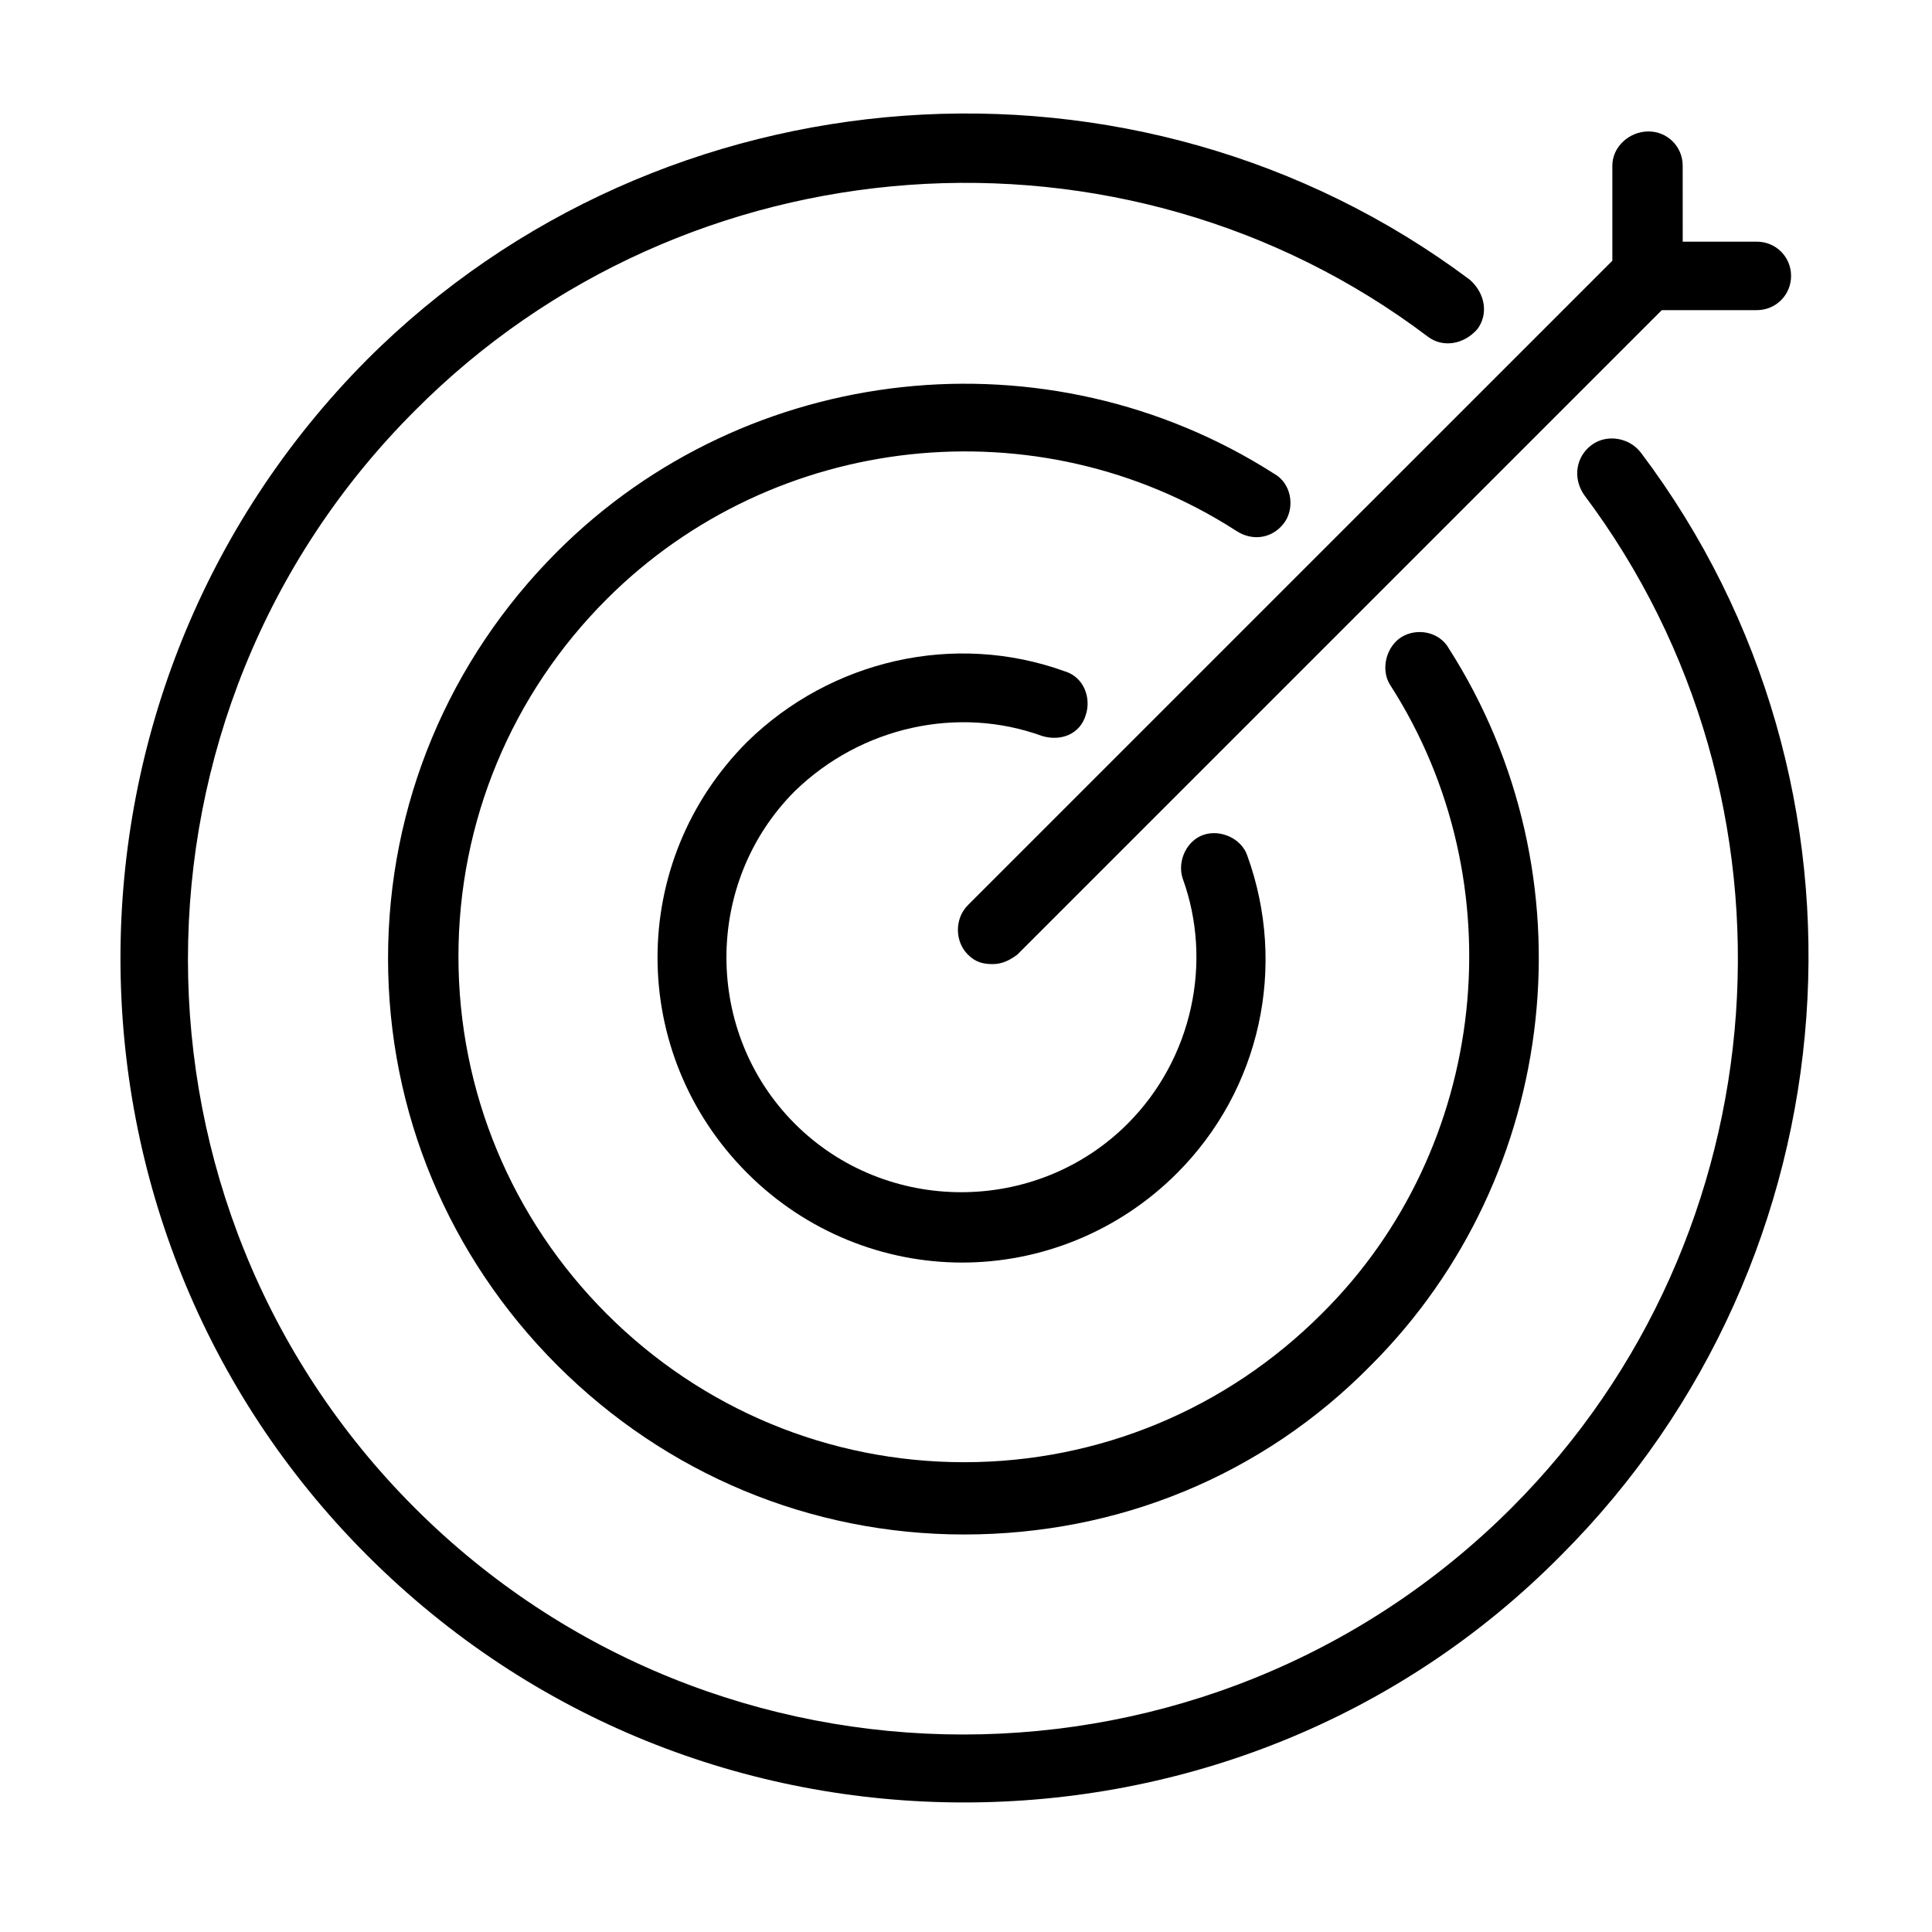 <?xml version="1.0" encoding="UTF-8"?>
<!-- Uploaded to: ICON Repo, www.svgrepo.com, Generator: ICON Repo Mixer Tools -->
<svg fill="#000000" width="800px" height="800px" version="1.1" viewBox="144 144 512 512" xmlns="http://www.w3.org/2000/svg">
 <g>
  <path d="m400.5 383.88c-3.527 3.527-3.527 9.574 0 13.098 2.016 2.016 4.031 2.519 6.551 2.519 2.519 0 4.535-1.008 6.551-2.519l170.79-170.79h25.191c5.039 0 9.07-4.031 9.07-9.07s-4.031-9.07-9.07-9.07h-19.648l-0.008-20.145c0-5.039-4.031-9.07-9.07-9.07-5.035 0-9.57 4.031-9.57 9.07v25.191z"/>
  <path d="m578.85 263.97c-3.023-4.031-9.07-5.039-13.098-2.016-4.031 3.023-5.039 8.566-2.016 13.098 60.961 81.113 52.898 196.48-19.145 268.53-80.105 80.105-210.59 80.105-290.7 0s-80.105-210.59 0-290.7c72.043-72.547 187.92-80.605 268.53-19.645 4.031 3.023 9.574 2.016 13.098-2.016 3.023-4.031 2.016-9.574-2.016-13.098-88.168-66-214.12-56.934-292.21 21.16-87.156 87.66-87.156 229.73 0 316.89 43.832 43.832 100.76 65.496 158.2 65.496 57.434 0 114.87-21.664 158.2-65.496 78.598-78.594 87.668-204.04 21.164-292.21z"/>
  <path d="m420.15 339.04c5.039 1.512 10.078-0.504 11.586-5.543 1.512-4.535-0.504-10.078-5.543-11.586-29.223-10.578-61.969-3.023-84.137 18.641-31.738 31.738-31.738 82.625 0 114.36 15.617 15.617 36.273 23.68 56.93 23.68s41.312-8.062 56.93-23.68c22.168-22.168 29.223-54.914 18.641-84.137-1.512-4.535-7.055-7.055-11.586-5.543-4.535 1.512-7.055 7.055-5.543 11.586 8.062 22.168 2.519 47.863-14.609 64.992-24.184 24.184-63.984 24.184-88.168 0s-24.184-63.984 0-88.168c17.637-17.125 43.332-22.668 65.5-14.605z"/>
  <path d="m484.64 282.11c2.519-4.031 1.512-10.078-3.023-12.594-59.953-38.289-139.55-29.727-189.94 20.656-28.719 28.719-44.84 67.008-44.84 107.82s16.121 79.098 44.84 107.82 67.008 44.84 107.82 44.84c40.809 0 79.098-15.617 107.82-44.84 50.383-50.383 58.945-129.98 20.656-189.94-2.519-4.535-8.566-5.543-12.594-3.023-4.031 2.519-5.543 8.566-3.023 12.594 33.754 52.395 26.199 122.93-18.137 166.76-25.191 25.191-58.945 39.297-94.715 39.297-35.77 0-69.527-14.105-94.715-39.297-25.191-25.191-39.297-58.945-39.297-94.715s14.105-69.527 39.297-94.715c44.336-44.336 114.36-51.891 166.76-18.137 4.531 3.019 10.074 2.012 13.094-2.523z"/>
 </g>
</svg>